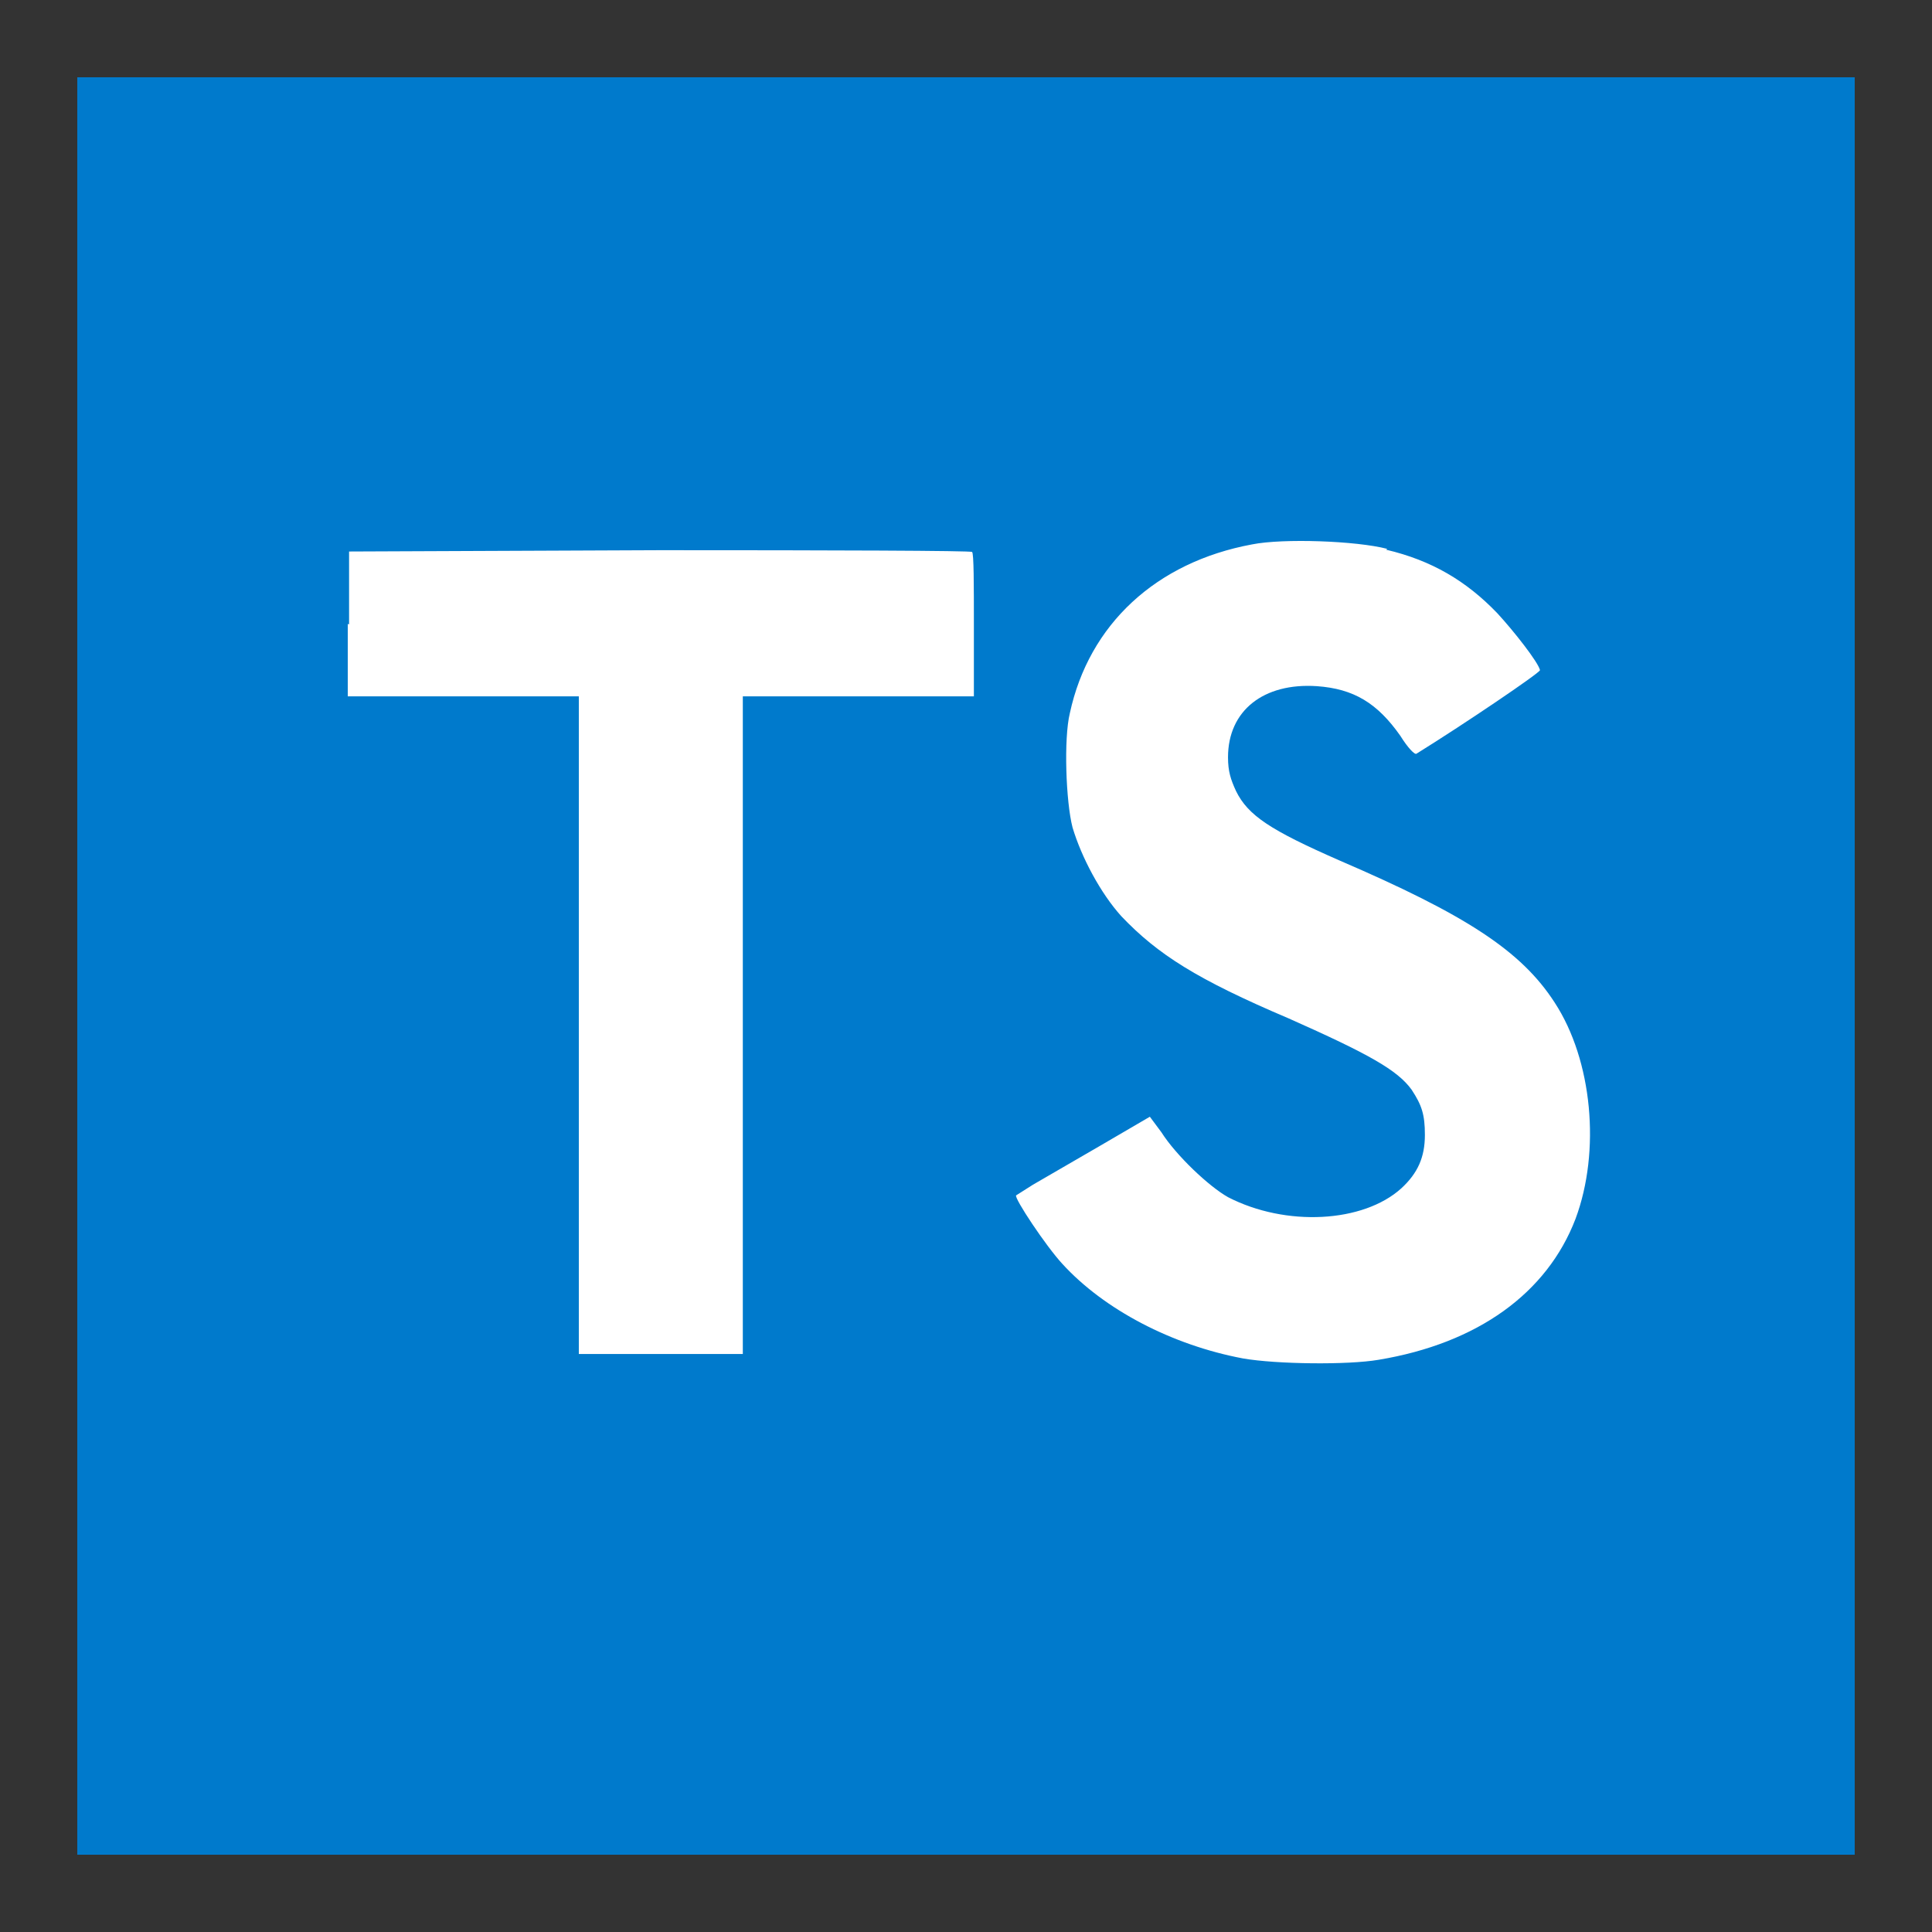<svg xmlns="http://www.w3.org/2000/svg" fill="none" viewBox="0 0 50 50">
  <rect x="0" y="0" width="50" height="50" fill="#333333" stroke="none"/>
  <g clip-path="url(#sa__a)">
    <path fill="#007ACC" d="M2 25V2h46v46H2"/>
    <path fill="#fff" d="M9 16.148v1.874h5.98v17.02h4.244v-17.02h5.98v-1.84c0-1.035 0-1.874-.047-1.897 0-.035-3.645-.046-8.073-.046l-8.05.034v1.886zm26.876-1.921c1.172.276 2.07.805 2.875 1.644.425.46 1.058 1.266 1.104 1.472 0 .07-1.99 1.415-3.197 2.163-.047.034-.23-.162-.415-.46-.598-.851-1.207-1.22-2.162-1.288-1.38-.092-2.3.632-2.3 1.84 0 .367.07.575.207.874.311.632.886 1.011 2.669 1.793 3.289 1.415 4.715 2.346 5.577 3.68.977 1.495 1.196 3.842.54 5.6-.736 1.921-2.53 3.22-5.094 3.646-.805.138-2.645.115-3.508-.034-1.84-.345-3.599-1.265-4.68-2.45-.425-.46-1.242-1.69-1.196-1.77l.437-.277 1.725-1 1.3-.759.299.402c.379.598 1.23 1.403 1.725 1.68 1.494.77 3.496.666 4.485-.23.425-.392.609-.805.609-1.38 0-.53-.08-.771-.345-1.174-.368-.506-1.104-.92-3.174-1.84-2.38-1.012-3.392-1.656-4.335-2.645-.541-.598-1.035-1.529-1.265-2.3-.173-.667-.23-2.3-.07-2.955.495-2.3 2.232-3.91 4.716-4.37.805-.161 2.702-.092 3.496.115z"/>
  </g>
  <defs>
    <clipPath id="sa__a">
      <path fill="#fff" d="M2 2h46v46H2z"/>
    </clipPath>
  </defs>
</svg>
